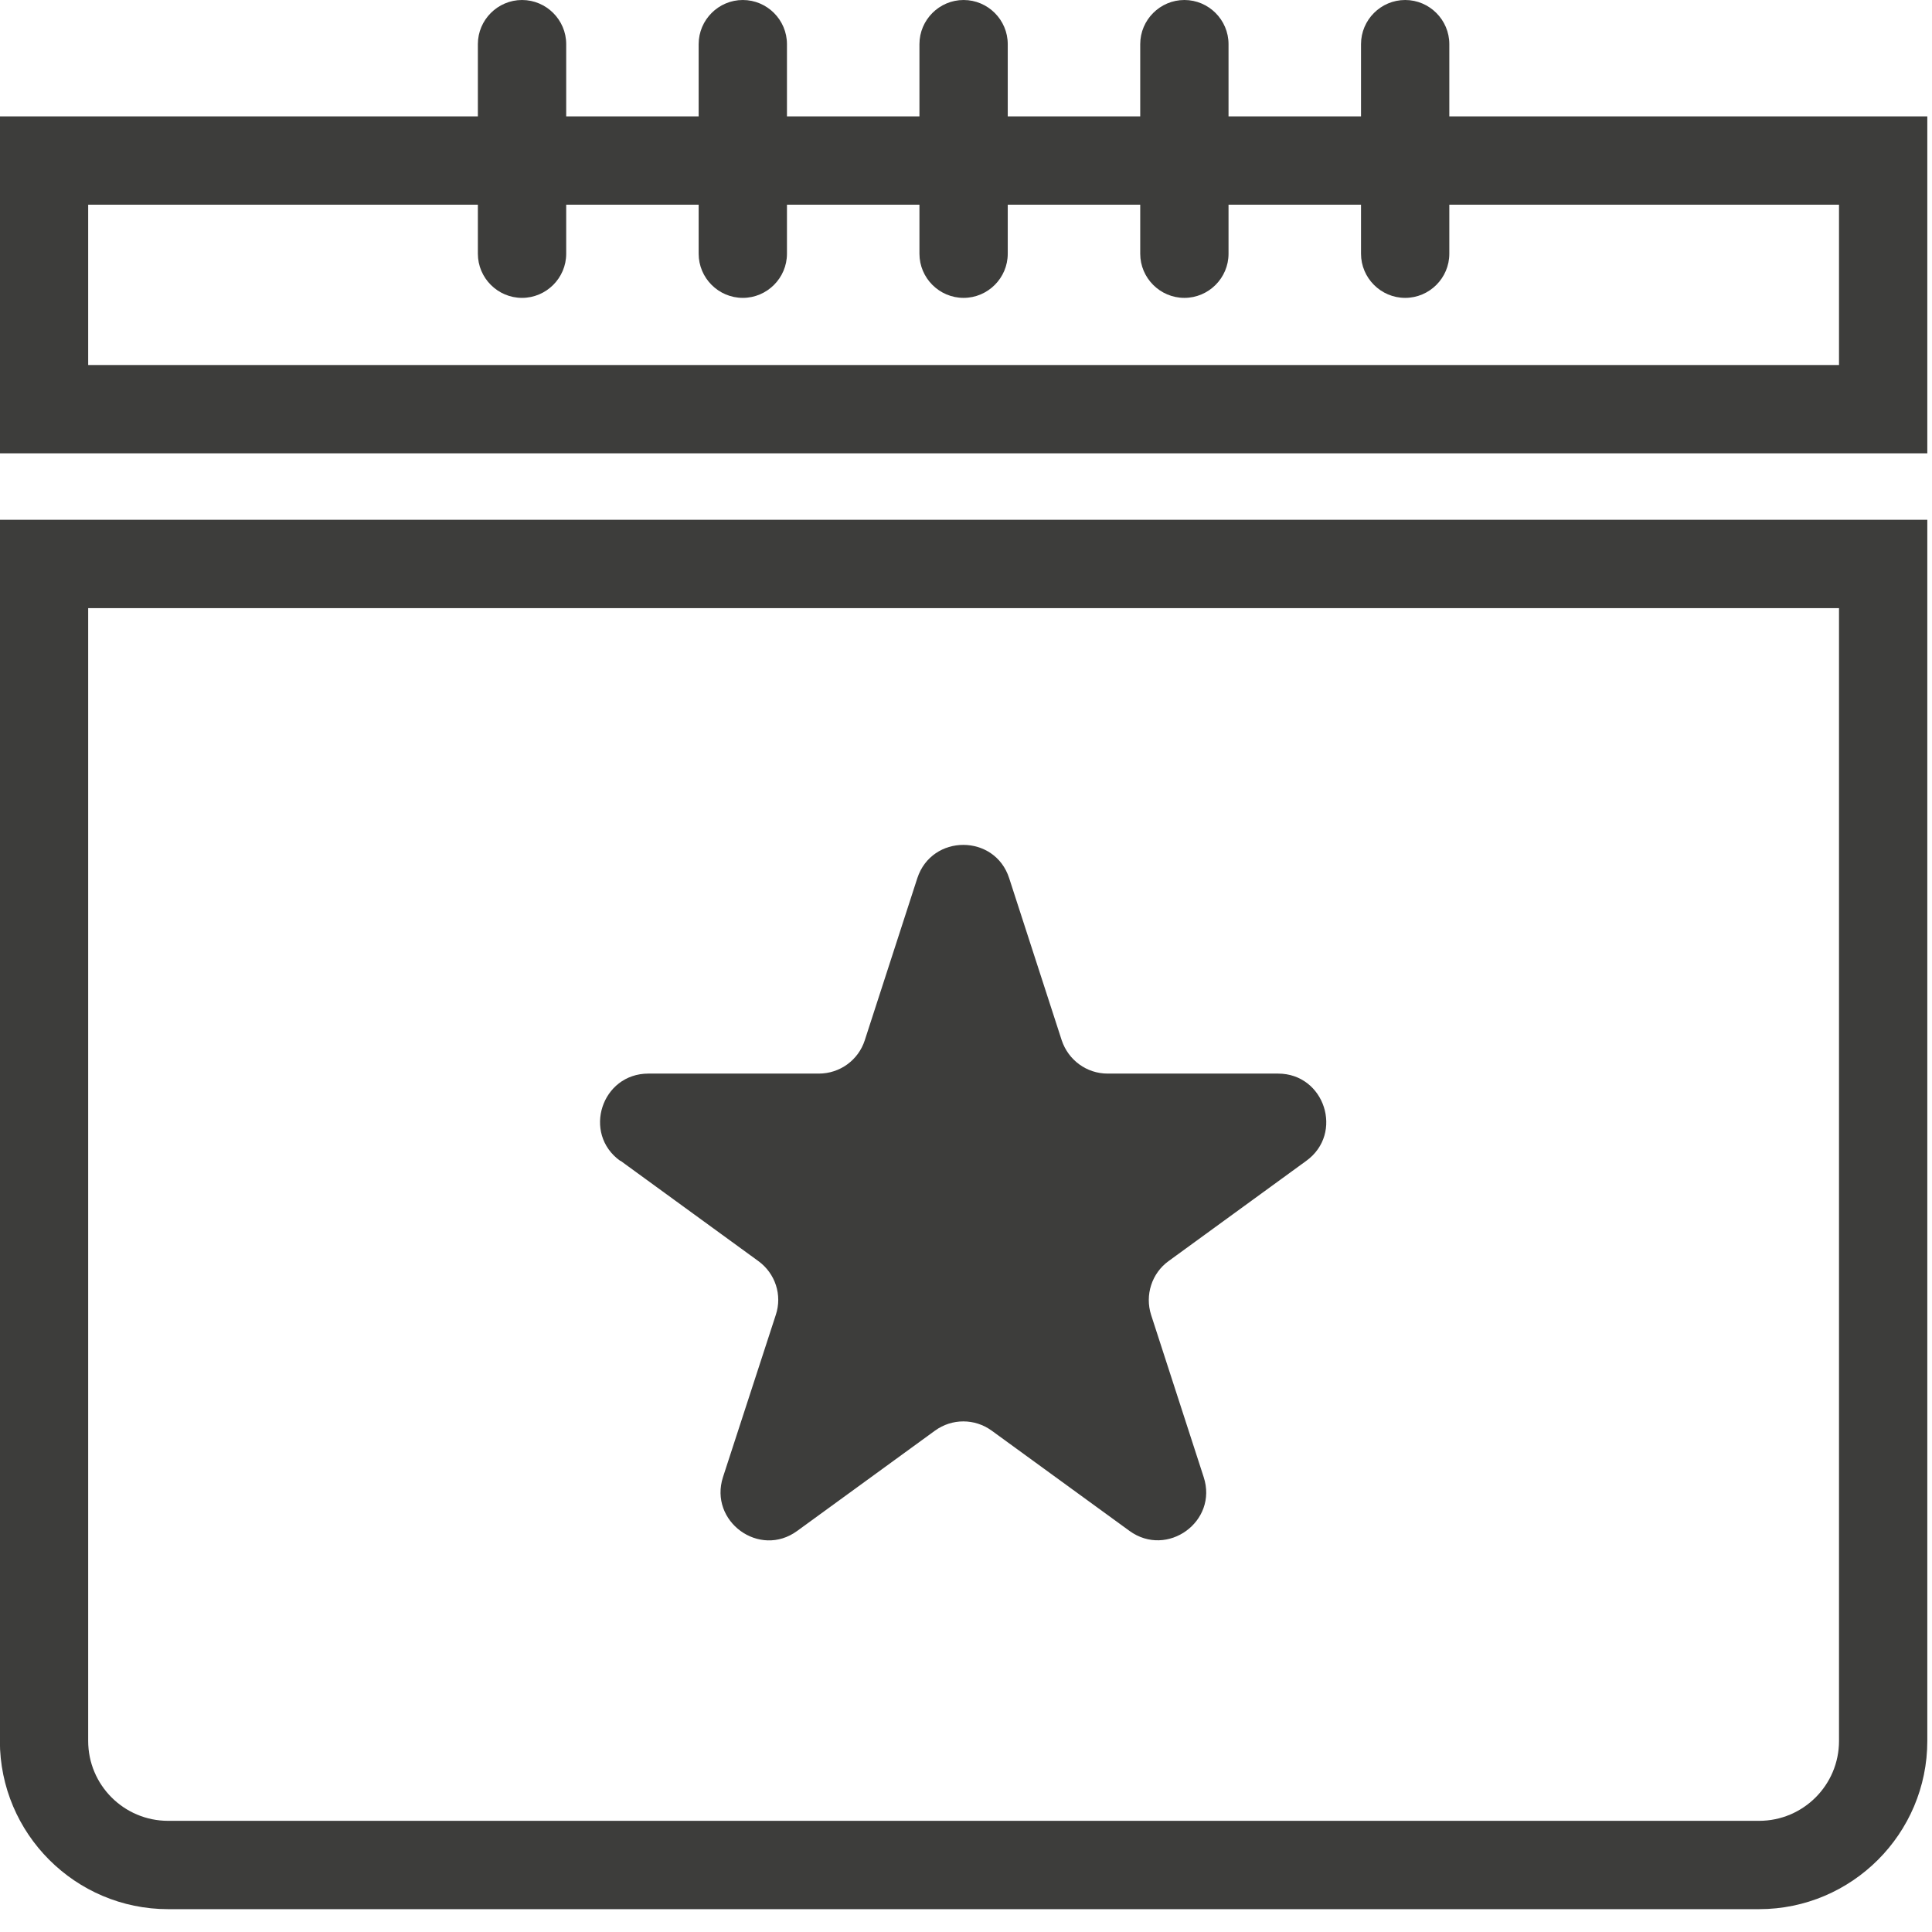 <svg width="61" height="61" viewBox="0 0 61 61" fill="none" xmlns="http://www.w3.org/2000/svg">
<path d="M19.594 36.651L23.944 39.817C24.48 40.207 24.704 40.89 24.494 41.518L22.828 46.635C22.375 48.036 23.979 49.208 25.171 48.336L29.52 45.171C30.057 44.781 30.775 44.781 31.312 45.171L35.662 48.336C36.854 49.201 38.464 48.036 38.004 46.635L36.345 41.518C36.143 40.89 36.366 40.2 36.896 39.817L41.245 36.651C42.438 35.787 41.824 33.897 40.353 33.897H34.972C34.309 33.897 33.731 33.472 33.522 32.845L31.863 27.727C31.41 26.326 29.423 26.326 28.963 27.727L27.304 32.845C27.102 33.472 26.516 33.897 25.854 33.897H20.472C18.994 33.897 18.381 35.787 19.58 36.651H19.594Z" fill="#3D3D3B"/>
<path d="M-0.004 54.967C-0.004 57.895 2.38 60.279 5.308 60.279H55.54C58.468 60.279 60.852 57.895 60.852 54.967V16.412H-0.004V54.967ZM2.784 19.201H58.064V54.967C58.064 56.361 56.934 57.49 55.54 57.49H5.308C3.914 57.49 2.784 56.361 2.784 54.967V19.201Z" fill="#3D3D3B"/>
<path d="M45.76 3.674V1.394C45.76 0.627 45.133 0 44.366 0C43.599 0 42.972 0.627 42.972 1.394V3.674H38.789V1.394C38.789 0.627 38.162 0 37.395 0C36.628 0 36.001 0.627 36.001 1.394V3.674H31.818V1.394C31.818 0.627 31.191 0 30.424 0C29.657 0 29.03 0.627 29.03 1.394V3.674H24.847V1.394C24.847 0.627 24.22 0 23.453 0C22.686 0 22.059 0.627 22.059 1.394V3.674H17.877V1.394C17.877 0.627 17.249 0 16.482 0C15.716 0 15.088 0.627 15.088 1.394V3.674H-0.004V14.313H60.852V3.674H45.76ZM58.064 11.525H2.784V6.463H15.088V8.011C15.088 8.778 15.716 9.405 16.482 9.405C17.249 9.405 17.877 8.778 17.877 8.011V6.463H22.059V8.011C22.059 8.778 22.686 9.405 23.453 9.405C24.22 9.405 24.847 8.778 24.847 8.011V6.463H29.03V8.011C29.03 8.778 29.657 9.405 30.424 9.405C31.191 9.405 31.818 8.778 31.818 8.011V6.463H36.001V8.011C36.001 8.778 36.628 9.405 37.395 9.405C38.162 9.405 38.789 8.778 38.789 8.011V6.463H42.972V8.011C42.972 8.778 43.599 9.405 44.366 9.405C45.133 9.405 45.76 8.778 45.76 8.011V6.463H58.064V11.525Z" fill="#3D3D3B"/>
</svg>
